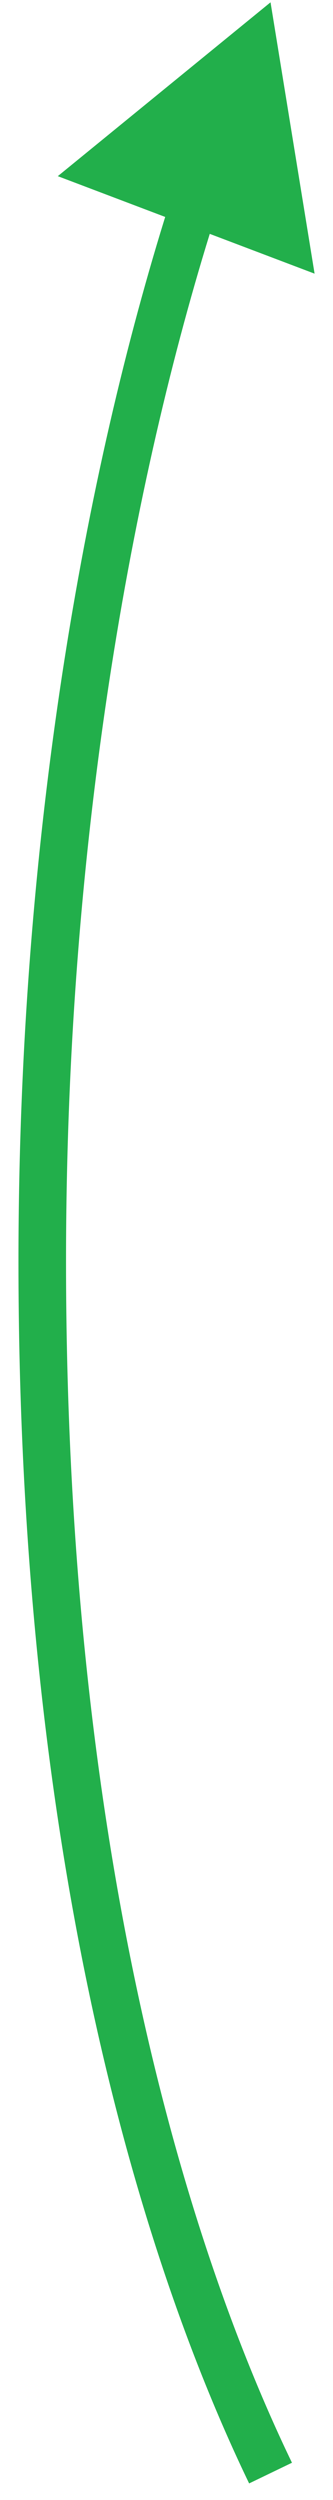 <svg width="14" height="105" viewBox="0 0 14 105" fill="none" xmlns="http://www.w3.org/2000/svg">
<path d="M11.374 0.097L13.226 11.494L2.43 7.399L11.374 0.097ZM9.135 8.817C5.737 19.421 2.776 34.765 2.776 52.979L0.776 52.979C0.776 34.557 3.77 19.007 7.23 8.207L9.135 8.817ZM2.776 52.979C2.776 76.758 7.46 93.448 12.275 103.435L10.474 104.304C5.509 94.007 0.776 77.012 0.776 52.979L2.776 52.979Z" fill="#22AF4B"/>
</svg>
